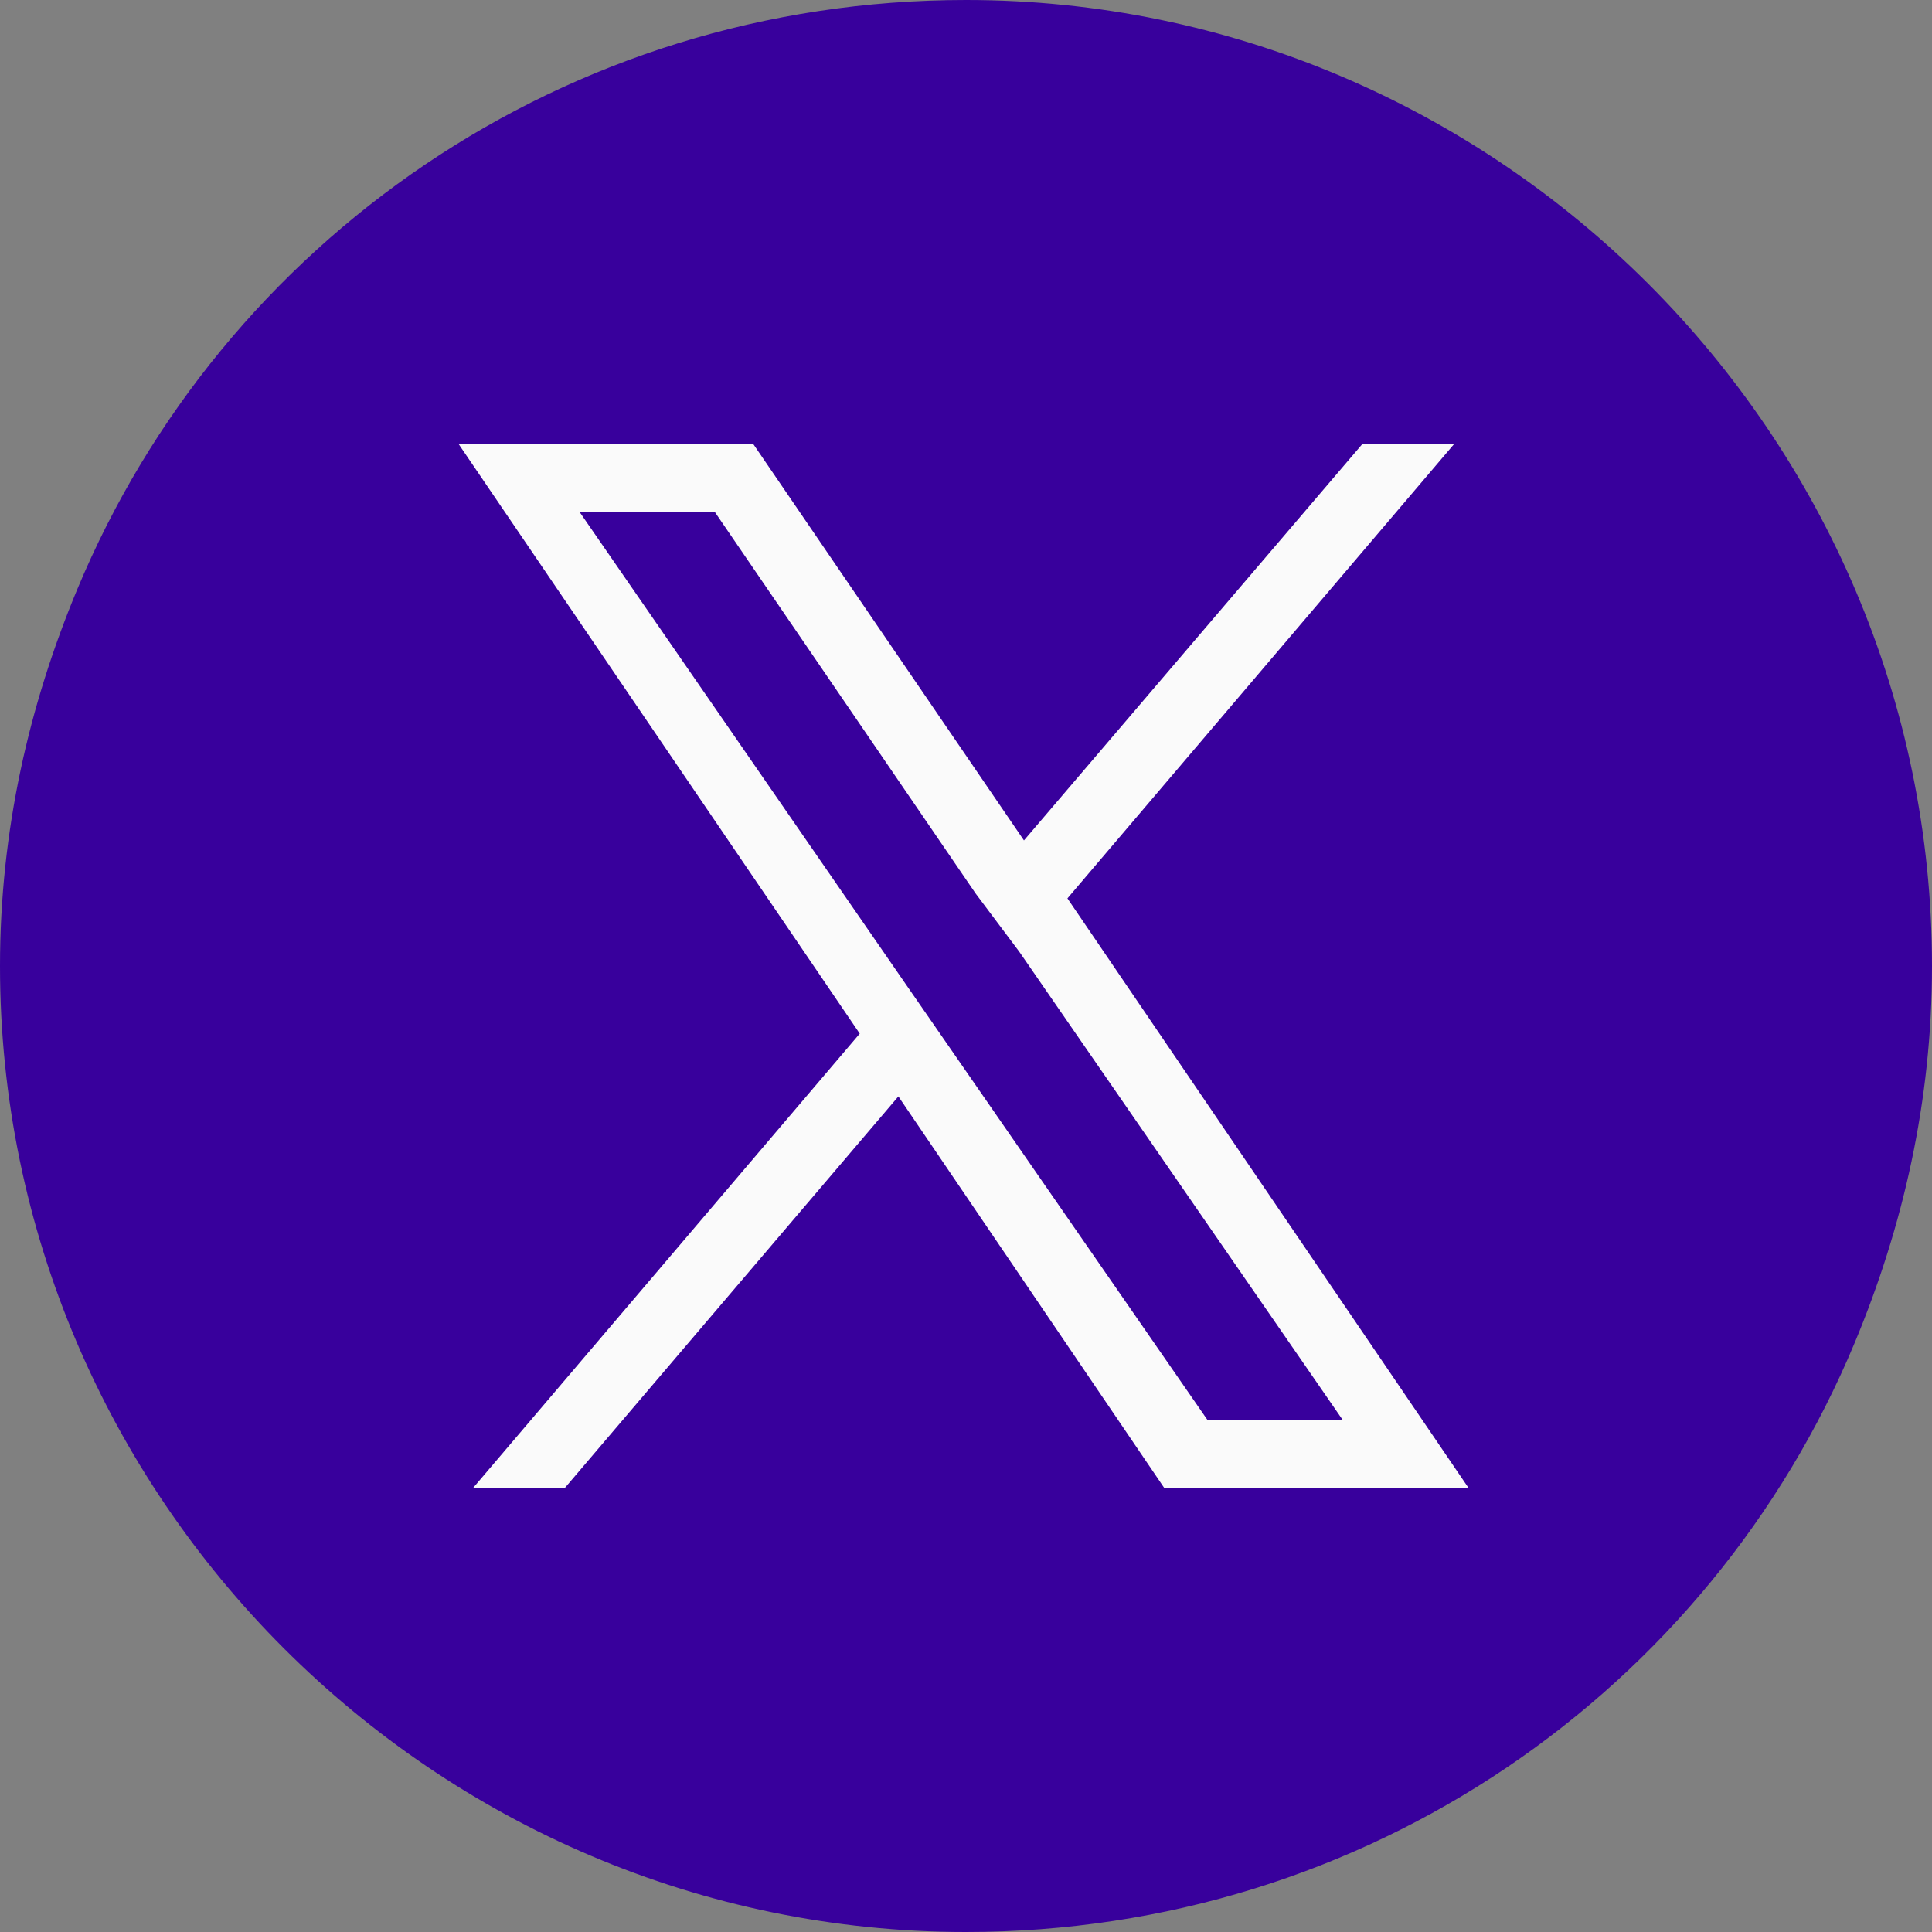 <?xml version="1.0" encoding="UTF-8"?> <!-- Generator: Adobe Illustrator 28.1.0, SVG Export Plug-In . SVG Version: 6.00 Build 0) --> <svg xmlns="http://www.w3.org/2000/svg" xmlns:xlink="http://www.w3.org/1999/xlink" version="1.1" id="Laag_1" x="0px" y="0px" viewBox="0 0 40 40" style="enable-background:new 0 0 40 40;" xml:space="preserve"><rect x="0" y="0" width="40" height="40" fill="#808080" stroke="none"/> <style type="text/css"> .st0{fill:#38009C;} .st1{fill:#FAFAFA;} </style> <path class="st0" d="M40,20c0,2.8-0.6,5.4-1.6,7.8C35.4,35,28.3,40,20,40h0C9,40,0,31,0,20c0-2.8,0.6-5.4,1.6-7.8C4.6,5,11.7,0,20,0 h0C31,0,40,9,40,20z"></path> <path class="st1" d="M22.1,18.6l8-9.4h-1.9l-7,8.2l-5.6-8.2H9.5l8.3,12.2l-8,9.4h1.9l6.9-8.1l5.5,8.1h6.3L22.1,18.6z M19.6,21.6 l-0.9-1.3l-6.7-9.7h2.8l5.4,7.9l0.9,1.2l6.7,9.7H25L19.6,21.6z"></path> </svg> 